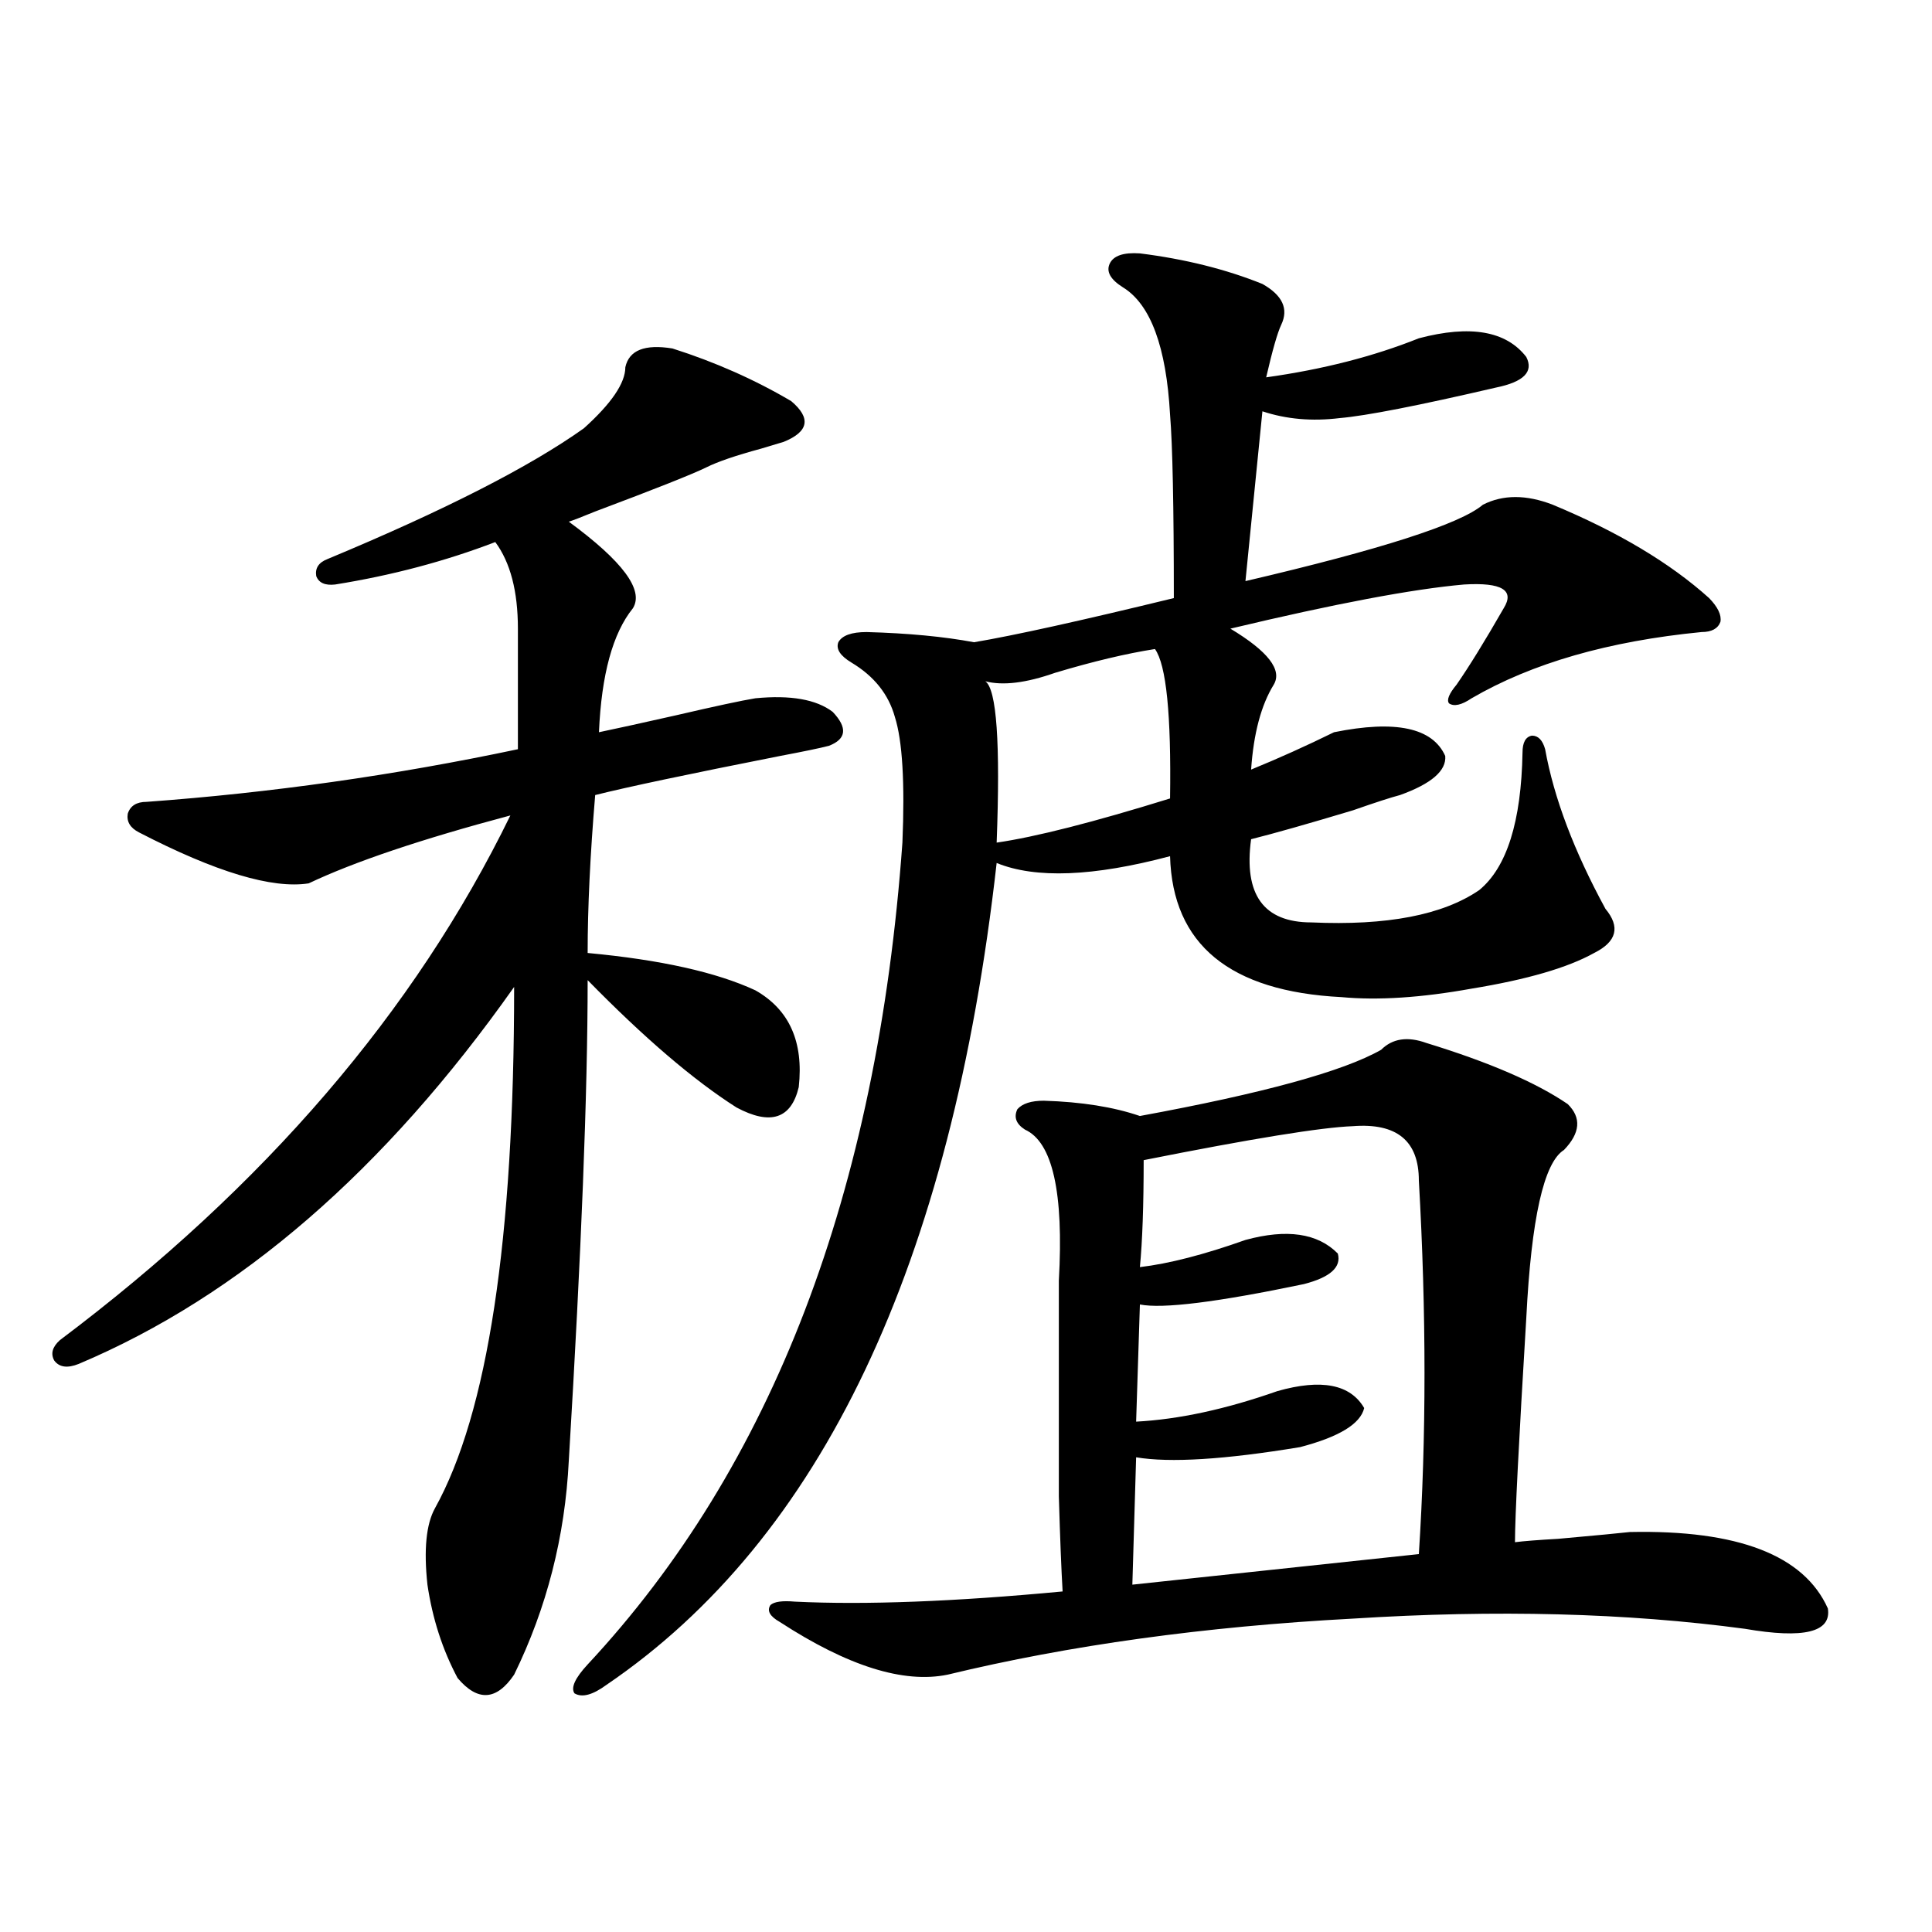 <?xml version="1.0" encoding="utf-8"?>
<!-- Generator: Adobe Illustrator 16.0.0, SVG Export Plug-In . SVG Version: 6.00 Build 0)  -->
<!DOCTYPE svg PUBLIC "-//W3C//DTD SVG 1.1//EN" "http://www.w3.org/Graphics/SVG/1.1/DTD/svg11.dtd">
<svg version="1.1" id="图层_1" xmlns="http://www.w3.org/2000/svg" xmlns:xlink="http://www.w3.org/1999/xlink" x="0px" y="0px"
	 width="1000px" height="1000px" viewBox="0 0 1000 1000" enable-background="new 0 0 1000 1000" xml:space="preserve">
<path d="M348.064,180.371c22.104,7.031,42.591,16.123,61.462,27.246c10.396,8.789,9.101,15.82-3.902,21.094
	c-1.951,0.591-5.854,1.758-11.707,3.516c-13.018,3.516-22.438,6.743-28.292,9.668c-7.164,3.516-26.341,11.138-57.56,22.852
	c-7.164,2.939-11.707,4.697-13.658,5.273c27.957,20.518,39.023,35.459,33.17,44.824c-10.411,12.896-16.265,34.277-17.561,64.16
	c8.445-1.758,21.783-4.683,39.999-8.789c20.152-4.683,33.811-7.607,40.975-8.789c18.201-1.758,31.539,0.591,39.999,7.031
	c7.805,8.213,7.149,14.063-1.951,17.578c-4.558,1.182-13.018,2.939-25.365,5.273c-47.483,9.38-79.357,16.123-95.607,20.215
	c-2.606,31.064-3.902,58.311-3.902,81.738c37.713,3.516,66.66,9.971,86.827,19.336c17.561,9.971,25.03,26.67,22.438,50.098
	c-3.902,16.411-14.634,19.927-32.194,10.547c-22.118-14.063-47.804-36.035-77.071-65.918c0,58.008-3.262,140.928-9.756,248.73
	c-1.951,39.263-11.387,76.163-28.292,110.742c-9.115,13.473-18.871,14.063-29.268,1.758c-7.805-14.652-13.018-30.762-15.609-48.34
	c-1.951-18.154-0.655-31.338,3.902-39.551c27.316-49.219,40.975-139.155,40.975-269.824C199.12,605.762,124,670.801,40.755,705.957
	c-5.854,2.349-10.091,1.758-12.683-1.758c-1.951-3.516-0.976-7.031,2.927-10.547c106.004-79.678,183.73-170.205,233.165-271.582
	c-46.188,12.305-80.974,24.033-104.388,35.156c-18.871,2.939-48.139-5.85-87.803-26.367c-4.558-2.334-6.509-5.562-5.854-9.668
	c1.296-4.092,4.543-6.152,9.756-6.152c64.389-4.683,128.442-13.76,192.19-27.246v-62.402c0-19.336-3.902-34.277-11.707-44.824
	c-26.021,9.971-53.657,17.29-82.925,21.973c-5.213,0.591-8.46-0.879-9.756-4.395c-0.655-4.092,1.296-7.031,5.854-8.789
	c60.486-25.186,104.708-47.749,132.68-67.676c14.299-12.881,21.463-23.428,21.463-31.641
	C325.626,181.25,333.751,178.037,348.064,180.371z M590.01,131.152c23.414,2.939,44.542,8.213,63.413,15.82
	c10.396,5.864,13.658,12.896,9.756,21.094c-1.951,4.106-4.558,13.184-7.805,27.246c29.268-4.092,55.608-10.835,79.022-20.215
	c26.661-7.031,45.197-3.804,55.608,9.668c3.902,7.622-1.311,12.896-15.609,15.82c-40.334,9.38-67.315,14.653-80.974,15.82
	c-14.313,1.758-27.651,0.591-39.999-3.516l-8.78,87.891c70.242-16.396,111.217-29.58,122.924-39.551
	c10.396-5.273,22.438-5.273,36.097,0c33.811,14.063,60.807,30.186,80.974,48.34c4.543,4.697,6.494,8.789,5.854,12.305
	c-1.311,3.516-4.558,5.273-9.756,5.273c-48.139,4.697-87.803,16.123-119.021,34.277c-5.213,3.516-9.115,4.395-11.707,2.637
	c-1.311-1.758,0-4.971,3.902-9.668c6.494-9.365,14.634-22.549,24.39-39.551c5.854-9.365-0.976-13.472-20.487-12.305
	c-26.676,2.349-66.995,9.971-120.973,22.852c19.512,11.729,26.981,21.396,22.438,29.004c-6.509,10.547-10.411,25.2-11.707,43.945
	c14.299-5.85,28.612-12.305,42.926-19.336c31.859-6.44,51.051-2.334,57.56,12.305c0.641,7.622-7.164,14.365-23.414,20.215
	c-4.558,1.182-12.683,3.818-24.39,7.91c-23.414,7.031-40.975,12.017-52.682,14.941c-3.902,28.716,6.494,43.066,31.219,43.066
	c39.023,1.758,67.956-3.804,86.827-16.699c14.299-11.714,21.783-35.444,22.438-71.191c0-5.273,1.616-8.198,4.878-8.789
	c3.247,0,5.519,2.349,6.829,7.031c4.543,25.2,14.954,52.734,31.219,82.617c7.805,9.38,5.854,17.002-5.854,22.852
	c-13.658,7.622-34.801,13.774-63.413,18.457c-26.021,4.697-48.459,6.152-67.315,4.395c-57.895-2.925-87.482-27.246-88.778-72.949
	c-39.679,10.547-69.602,11.729-89.754,3.516c-23.414,208.013-90.729,349.805-201.946,425.391
	c-7.164,5.273-12.683,6.729-16.585,4.395c-1.951-2.938,0.32-7.91,6.829-14.941c95.607-102.529,149.905-244.336,162.923-425.391
	c1.296-31.05,0-52.734-3.902-65.039c-3.262-11.714-10.731-21.094-22.438-28.125c-5.854-3.516-8.14-7.031-6.829-10.547
	c1.951-3.516,6.829-5.273,14.634-5.273c21.463,0.591,39.999,2.349,55.608,5.273c20.808-3.516,55.273-11.123,103.412-22.852
	c0-47.461-0.655-79.102-1.951-94.922c-1.951-35.156-10.091-57.129-24.39-65.918c-6.509-4.092-8.78-8.198-6.829-12.305
	C576.352,132.334,581.55,130.576,590.01,131.152z M714.885,543.359c5.854-5.85,13.658-7.031,23.414-3.516
	c32.515,9.971,56.904,20.518,73.169,31.641c7.149,7.031,6.494,14.941-1.951,23.73c-10.411,6.455-16.92,35.459-19.512,87.012
	c-3.902,64.463-5.854,103.135-5.854,116.016c4.543-0.576,12.027-1.167,22.438-1.758c19.512-1.758,31.859-2.925,37.072-3.516
	c55.929-1.167,90.074,12.017,102.437,39.551c1.951,12.305-12.362,15.82-42.926,10.547c-61.142-8.212-128.777-9.97-202.922-5.273
	c-76.751,4.093-146.673,13.761-209.751,29.004c-22.773,4.684-51.706-4.395-86.827-27.246c-5.213-2.938-6.829-5.863-4.878-8.789
	c1.951-1.758,6.174-2.334,12.683-1.758c36.417,1.758,82.59,0,138.533-5.273c-0.655-11.123-1.311-27.534-1.951-49.219
	c0-10.547,0-24.019,0-40.43c0-12.881,0-36.611,0-71.191c2.592-45.703-3.262-71.768-17.561-78.223
	c-4.558-2.925-5.854-6.44-3.902-10.547c2.592-2.925,7.149-4.395,13.658-4.395c19.512,0.591,36.097,3.228,49.755,7.91
	C653.743,565.923,695.373,554.497,714.885,543.359z M597.814,335.938c-14.969,2.349-32.194,6.455-51.706,12.305
	c-14.969,5.273-26.996,6.743-36.097,4.395c5.854,4.106,7.805,31.943,5.854,83.496c20.152-2.925,50.075-10.547,89.754-22.852
	C606.26,369.927,603.668,344.15,597.814,335.938z M700.251,582.91c-16.265,0.591-52.361,6.455-108.29,17.578
	c0,23.442-0.655,41.899-1.951,55.371c14.954-1.758,33.17-6.44,54.633-14.063c21.463-5.85,37.393-3.516,47.804,7.031
	c1.951,7.031-3.902,12.305-17.561,15.82c-44.877,9.38-73.169,12.896-84.876,10.547l-1.951,60.645
	c22.104-1.167,46.493-6.44,73.169-15.82c22.759-6.44,37.713-3.516,44.877,8.789c-1.951,8.213-13.018,14.941-33.17,20.215
	c-39.023,6.455-67.315,8.213-84.876,5.273l-1.951,65.918l148.289-15.82c3.902-60.342,3.902-124.805,0-193.359
	C734.396,590.532,723.01,581.152,700.251,582.91z"/>
</svg>
